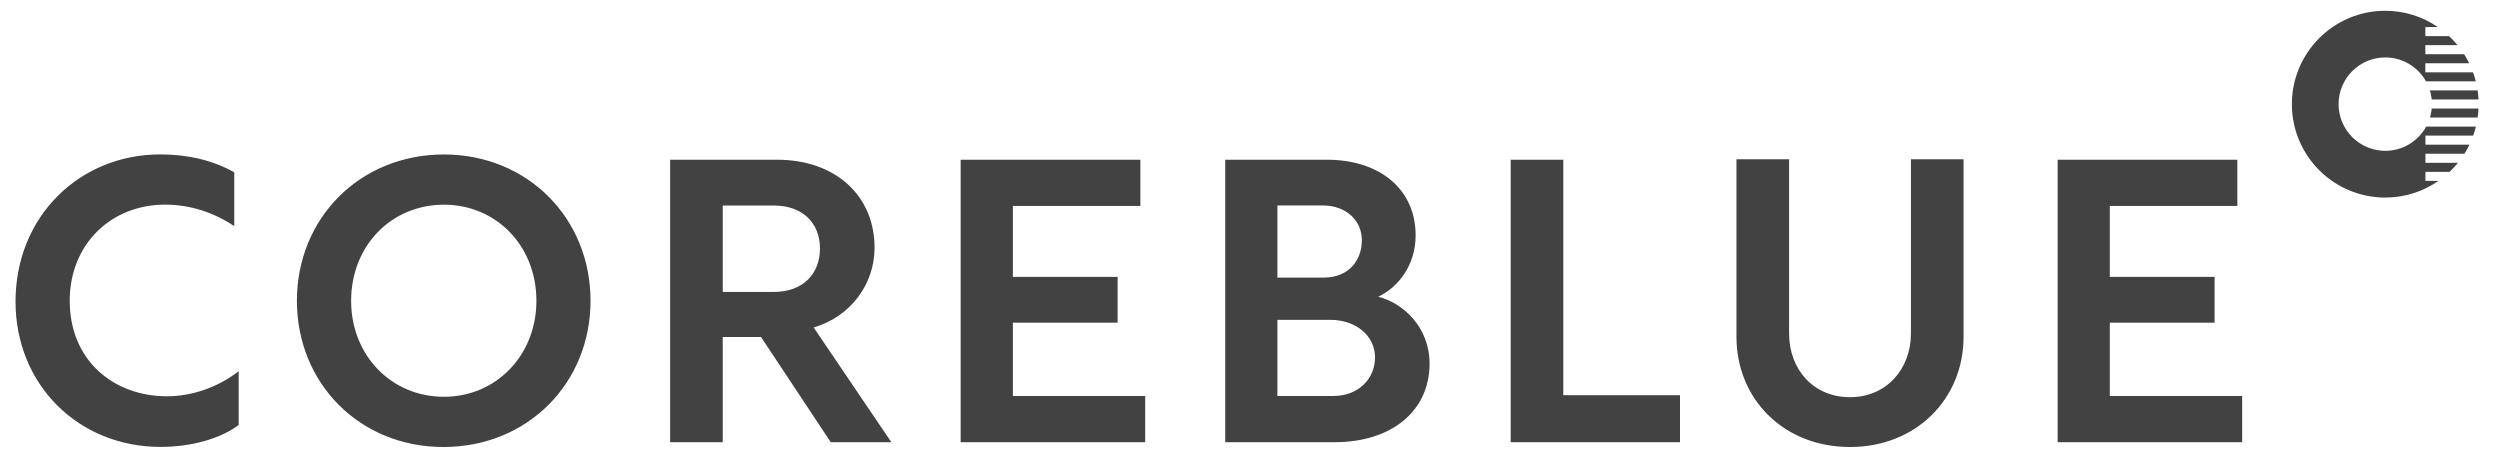 <svg width="80" height="15" viewBox="0 0 80 15" fill="none" xmlns="http://www.w3.org/2000/svg">
<path d="M65.846 14.15H71.749V12.671H67.514V10.325H70.867V8.859H67.514V6.59H71.595V5.111H65.844V14.15H65.846ZM62.834 5.097H61.15V10.67C61.15 11.818 60.358 12.71 59.2 12.71C58.026 12.71 57.251 11.818 57.251 10.67V5.097H55.567V10.784C55.567 12.748 57.059 14.304 59.2 14.304C61.331 14.304 62.834 12.748 62.834 10.784V5.097ZM48.342 14.15H53.76V12.647H50.026V5.111H48.342V14.15ZM40.877 12.671V10.235H42.572C43.388 10.235 44.001 10.745 44.001 11.433C44.001 12.134 43.454 12.671 42.676 12.671H40.877ZM40.877 8.883V6.574H42.317C43.109 6.574 43.579 7.084 43.579 7.685C43.579 8.335 43.159 8.883 42.354 8.883H40.877ZM39.207 14.15H42.713C44.524 14.15 45.746 13.157 45.746 11.637C45.746 10.453 44.88 9.687 44.102 9.496C44.726 9.204 45.3 8.503 45.3 7.533C45.3 6.054 44.153 5.111 42.458 5.111H39.207V14.15ZM30.744 14.15H36.646V12.671H32.412V10.325H35.764V8.859H32.412V6.59H36.492V5.111H30.741V14.15H30.744ZM23.128 9.342V6.577H24.759C25.689 6.577 26.239 7.137 26.239 7.953C26.239 8.768 25.691 9.342 24.759 9.342H23.128ZM21.444 14.15H23.128V10.784H24.353L26.584 14.15H28.523L26.037 10.479C27.221 10.134 27.986 9.09 27.986 7.929C27.986 6.271 26.749 5.111 24.863 5.111H21.444V14.15ZM14.206 6.55C15.876 6.55 17.165 7.863 17.165 9.624C17.165 11.372 15.876 12.697 14.206 12.697C12.522 12.697 11.236 11.372 11.236 9.624C11.236 7.863 12.524 6.55 14.206 6.55ZM14.206 4.943C11.515 4.943 9.501 6.983 9.501 9.624C9.501 12.264 11.504 14.304 14.192 14.304C16.881 14.304 18.897 12.264 18.897 9.624C18.897 6.983 16.883 4.943 14.206 4.943ZM7.637 11.879C6.962 12.402 6.133 12.681 5.342 12.681C3.647 12.681 2.231 11.547 2.231 9.621C2.231 7.849 3.519 6.548 5.291 6.548C6.056 6.548 6.834 6.789 7.496 7.236V5.514C6.821 5.132 6.016 4.941 5.124 4.941C2.537 4.943 0.497 6.933 0.497 9.648C0.497 12.312 2.51 14.301 5.137 14.301C6.131 14.301 7.063 14.033 7.637 13.6V11.879ZM77.816 3.182H79.314C79.308 3.084 79.298 2.988 79.284 2.893H77.757C77.784 2.986 77.805 3.081 77.816 3.182ZM77.76 3.761H79.284C79.298 3.666 79.308 3.57 79.311 3.472H77.813C77.808 3.573 77.786 3.668 77.76 3.761ZM78.012 0.866C77.516 0.526 76.929 0.344 76.328 0.345C74.678 0.345 73.34 1.684 73.34 3.334C73.34 4.983 74.678 6.322 76.328 6.322C76.96 6.322 77.547 6.125 78.031 5.788H77.614V5.499H78.387C78.482 5.408 78.573 5.313 78.655 5.209H77.614V4.919H78.862C78.921 4.826 78.974 4.731 79.022 4.63H77.614V4.34H79.141C79.176 4.245 79.205 4.149 79.229 4.051H77.638C77.509 4.285 77.319 4.481 77.089 4.618C76.859 4.754 76.596 4.826 76.328 4.826C75.502 4.826 74.835 4.157 74.835 3.331C74.835 2.505 75.505 1.838 76.328 1.838C76.888 1.838 77.377 2.146 77.632 2.603H79.226C79.202 2.505 79.17 2.409 79.136 2.314H77.611V2.024H79.014C78.966 1.923 78.91 1.828 78.852 1.735H77.611V1.445H78.642C78.557 1.344 78.469 1.246 78.371 1.156H77.611V0.866H78.012Z" fill="#424242"/>
</svg>
